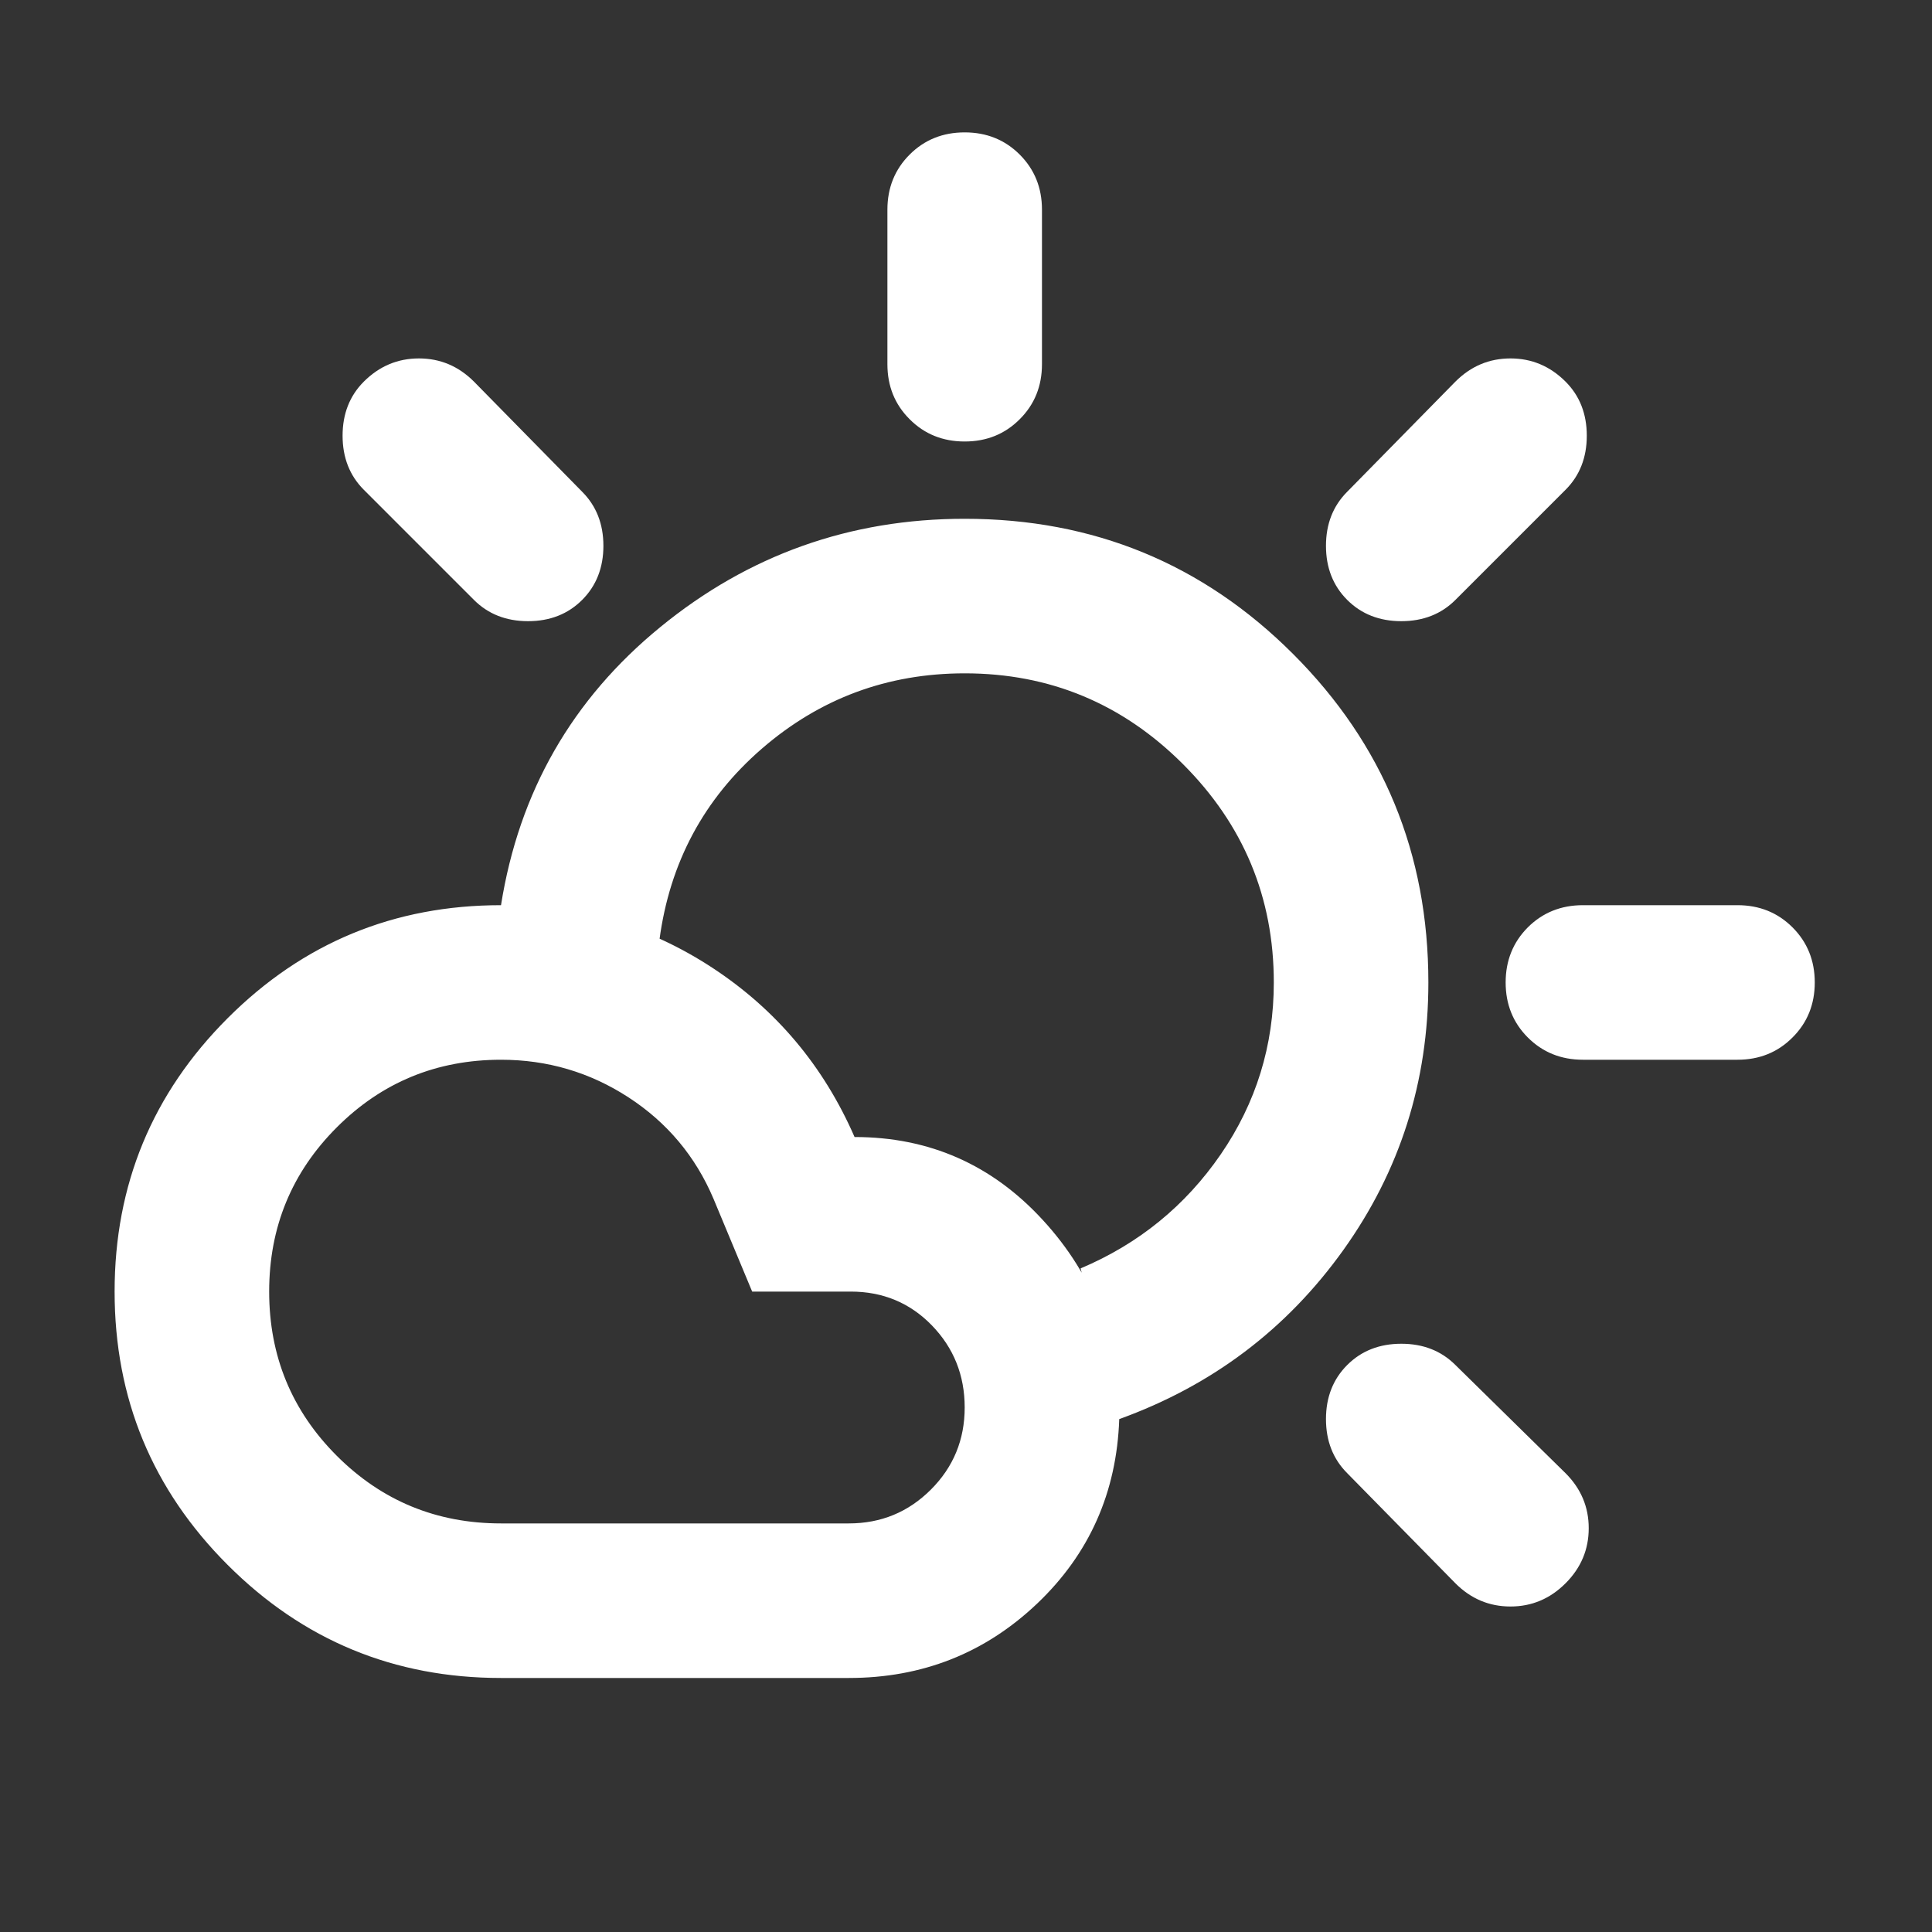 <svg width="25" height="25" viewBox="0 0 25 25" fill="none" xmlns="http://www.w3.org/2000/svg">
<rect x="0" y="0" width="25" height="25" fill="#333333" stroke="none"/>
<mask id="mask0_544_23" style="mask-type:alpha" maskUnits="userSpaceOnUse" x="0" y="0" width="25" height="25">
<rect x="0.483" y="0.713" width="24" height="24" fill="#D9D9D9"/>
</mask>
<g mask="url(#mask0_544_23)">
<path d="M12.483 5.713C12.2 5.713 11.962 5.617 11.771 5.425C11.579 5.234 11.483 4.996 11.483 4.713V2.713C11.483 2.43 11.579 2.192 11.771 2C11.962 1.809 12.2 1.713 12.483 1.713C12.766 1.713 13.004 1.809 13.195 2C13.387 2.192 13.483 2.43 13.483 2.713V4.713C13.483 4.996 13.387 5.234 13.195 5.425C13.004 5.617 12.766 5.713 12.483 5.713ZM17.433 7.763C17.25 7.58 17.158 7.346 17.158 7.063C17.158 6.78 17.25 6.546 17.433 6.363L18.833 4.938C19.033 4.738 19.27 4.638 19.546 4.638C19.82 4.638 20.058 4.738 20.258 4.938C20.441 5.121 20.533 5.355 20.533 5.638C20.533 5.921 20.441 6.155 20.258 6.338L18.833 7.763C18.65 7.946 18.416 8.038 18.133 8.038C17.85 8.038 17.616 7.946 17.433 7.763ZM20.483 13.713C20.2 13.713 19.962 13.617 19.77 13.425C19.579 13.234 19.483 12.996 19.483 12.713C19.483 12.43 19.579 12.192 19.77 12C19.962 11.809 20.2 11.713 20.483 11.713H22.483C22.766 11.713 23.004 11.809 23.195 12C23.387 12.192 23.483 12.43 23.483 12.713C23.483 12.996 23.387 13.234 23.195 13.425C23.004 13.617 22.766 13.713 22.483 13.713H20.483ZM18.833 20.488L17.433 19.063C17.25 18.88 17.158 18.646 17.158 18.363C17.158 18.08 17.25 17.846 17.433 17.663C17.616 17.48 17.85 17.388 18.133 17.388C18.416 17.388 18.65 17.48 18.833 17.663L20.258 19.063C20.458 19.263 20.558 19.5 20.558 19.775C20.558 20.05 20.458 20.288 20.258 20.488C20.058 20.688 19.82 20.788 19.546 20.788C19.27 20.788 19.033 20.688 18.833 20.488ZM6.133 7.763L4.708 6.338C4.525 6.155 4.433 5.921 4.433 5.638C4.433 5.355 4.525 5.121 4.708 4.938C4.908 4.738 5.146 4.638 5.421 4.638C5.696 4.638 5.933 4.738 6.133 4.938L7.533 6.363C7.716 6.546 7.808 6.78 7.808 7.063C7.808 7.346 7.716 7.58 7.533 7.763C7.35 7.946 7.116 8.038 6.833 8.038C6.55 8.038 6.316 7.946 6.133 7.763ZM6.483 19.713H10.983C11.4 19.713 11.754 19.567 12.046 19.275C12.337 18.984 12.483 18.63 12.483 18.213C12.483 17.796 12.341 17.442 12.058 17.15C11.775 16.859 11.425 16.713 11.008 16.713H9.733L9.233 15.513C9 14.963 8.633 14.525 8.133 14.2C7.633 13.875 7.083 13.713 6.483 13.713C5.65 13.713 4.941 14.005 4.358 14.588C3.775 15.171 3.483 15.88 3.483 16.713C3.483 17.546 3.775 18.255 4.358 18.838C4.941 19.421 5.65 19.713 6.483 19.713ZM6.483 21.713C5.1 21.713 3.921 21.225 2.946 20.25C1.971 19.275 1.483 18.096 1.483 16.713C1.483 15.33 1.971 14.15 2.946 13.175C3.921 12.2 5.1 11.713 6.483 11.713C7.483 11.713 8.396 11.984 9.221 12.525C10.046 13.067 10.658 13.796 11.058 14.713C12.025 14.713 12.837 15.071 13.495 15.788C14.154 16.505 14.483 17.363 14.483 18.363C14.45 19.313 14.095 20.109 13.421 20.75C12.745 21.392 11.933 21.713 10.983 21.713H6.483ZM14.483 18.363C14.4 18.03 14.316 17.705 14.233 17.388C14.15 17.071 14.066 16.746 13.983 16.413C14.733 16.096 15.337 15.605 15.796 14.938C16.254 14.271 16.483 13.53 16.483 12.713C16.483 11.613 16.091 10.671 15.308 9.888C14.525 9.105 13.583 8.713 12.483 8.713C11.483 8.713 10.608 9.038 9.858 9.688C9.108 10.338 8.666 11.163 8.533 12.163C8.2 12.08 7.858 12.005 7.508 11.938C7.158 11.871 6.816 11.796 6.483 11.713C6.716 10.246 7.404 9.046 8.546 8.113C9.687 7.18 11 6.713 12.483 6.713C14.15 6.713 15.566 7.296 16.733 8.463C17.9 9.63 18.483 11.046 18.483 12.713C18.483 13.996 18.116 15.15 17.383 16.175C16.65 17.2 15.683 17.93 14.483 18.363Z" fill="white"/>
</g>
</svg>
